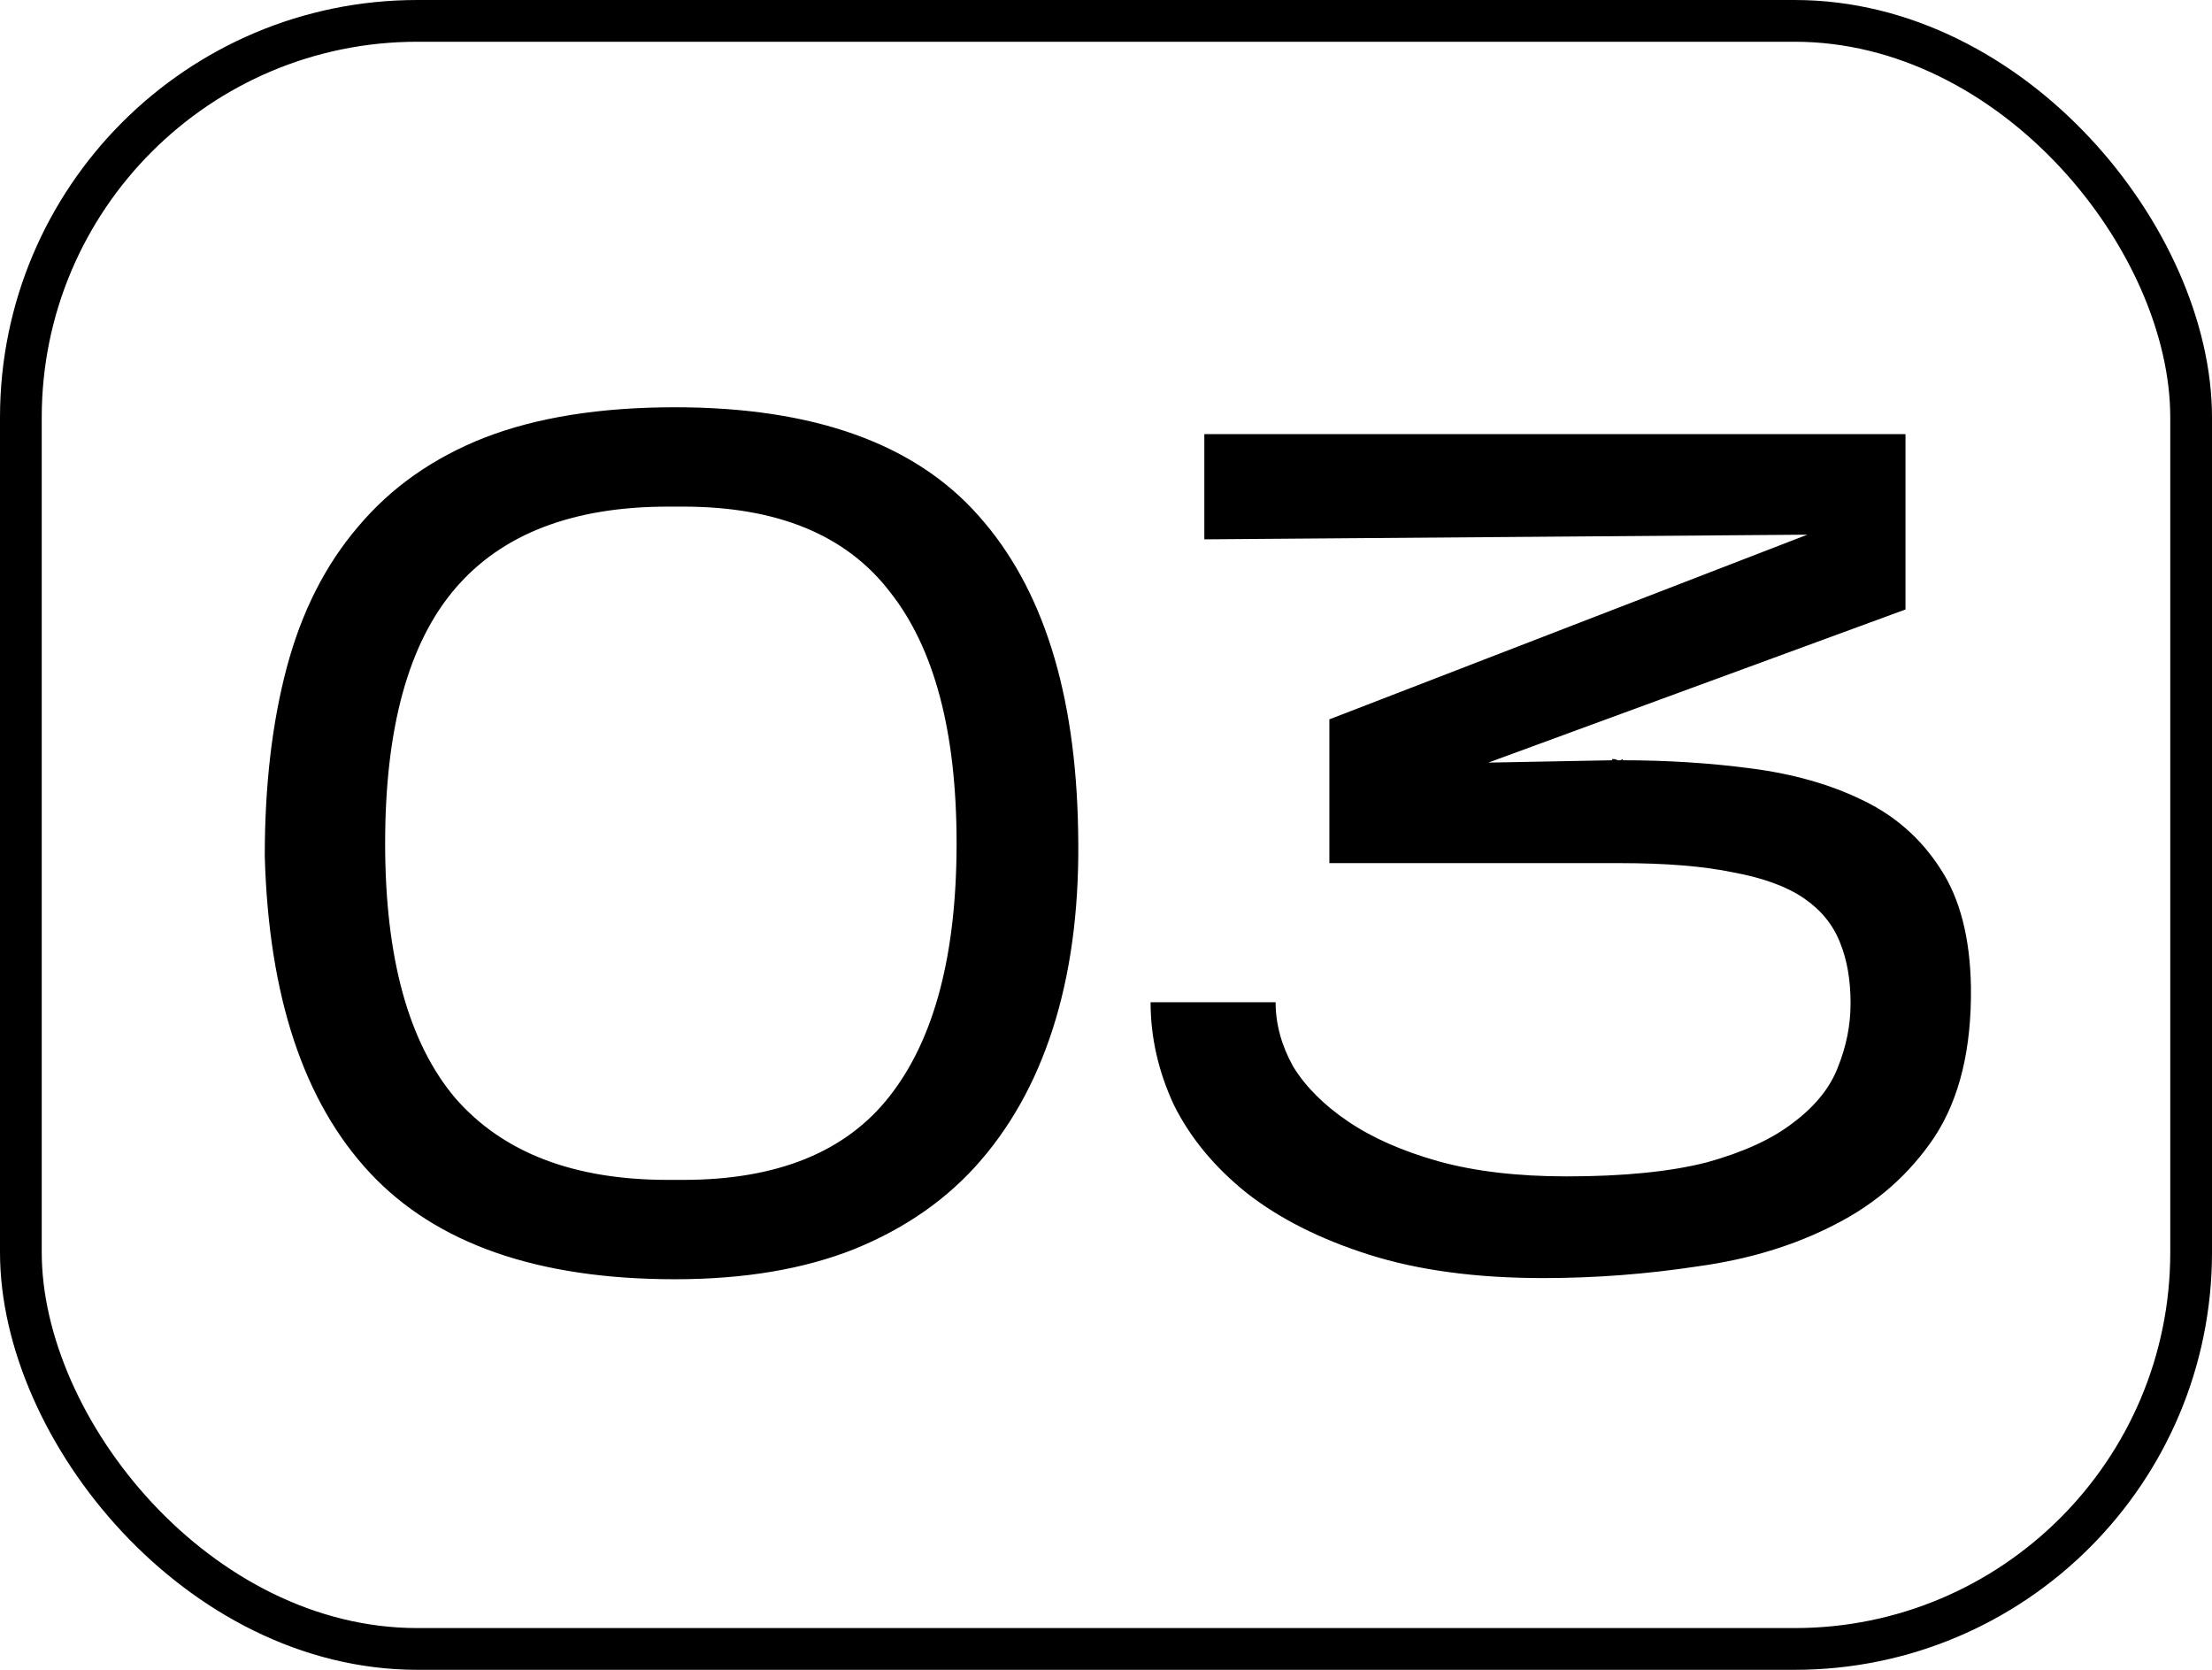 <svg xmlns="http://www.w3.org/2000/svg" width="53" height="40" viewBox="0 0 53 40" fill="none"><path d="M25.832 19.892C25.869 21.572 25.692 23.075 25.3 24.4C24.908 25.725 24.311 26.855 23.508 27.788C22.724 28.703 21.716 29.412 20.484 29.916C19.271 30.401 17.833 30.644 16.172 30.644C12.887 30.644 10.451 29.795 8.864 28.096C7.277 26.397 6.437 23.868 6.344 20.508C6.344 18.809 6.521 17.297 6.876 15.972C7.231 14.647 7.8 13.527 8.584 12.612C9.368 11.679 10.376 10.969 11.608 10.484C12.859 9.999 14.38 9.756 16.172 9.756C19.495 9.756 21.921 10.624 23.452 12.36C24.983 14.077 25.776 16.588 25.832 19.892ZM9.228 20.2C9.228 22.944 9.788 24.979 10.908 26.304C12.047 27.611 13.745 28.264 16.004 28.264H16.368C18.627 28.264 20.279 27.592 21.324 26.248C22.388 24.885 22.92 22.869 22.92 20.2C22.92 17.531 22.388 15.524 21.324 14.18C20.279 12.817 18.627 12.136 16.368 12.136H16.004C13.727 12.136 12.028 12.789 10.908 14.096C9.788 15.403 9.228 17.437 9.228 20.2ZM47.224 23.644C47.242 25.119 46.953 26.313 46.356 27.228C45.758 28.124 44.965 28.824 43.976 29.328C43.005 29.832 41.904 30.168 40.672 30.336C39.44 30.523 38.208 30.616 36.976 30.616C35.37 30.616 33.98 30.429 32.804 30.056C31.628 29.683 30.648 29.188 29.864 28.572C29.098 27.956 28.52 27.256 28.128 26.472C27.754 25.669 27.568 24.848 27.568 24.008H30.564C30.564 24.531 30.704 25.044 30.984 25.548C31.282 26.033 31.721 26.472 32.3 26.864C32.878 27.256 33.597 27.573 34.456 27.816C35.333 28.059 36.36 28.18 37.536 28.18C38.898 28.18 40.018 28.068 40.896 27.844C41.773 27.601 42.464 27.284 42.968 26.892C43.49 26.5 43.845 26.061 44.032 25.576C44.237 25.072 44.34 24.559 44.34 24.036C44.34 23.476 44.256 22.991 44.088 22.58C43.92 22.151 43.63 21.796 43.22 21.516C42.809 21.236 42.249 21.031 41.54 20.9C40.83 20.751 39.925 20.676 38.824 20.676H31.852V17.232L43.304 12.808L28.856 12.92V10.4H45.656V14.6L35.66 18.268L38.628 18.212V18.184H38.684L38.768 18.212H38.824L38.88 18.184V18.212C39.944 18.212 40.97 18.277 41.96 18.408C42.968 18.539 43.854 18.791 44.62 19.164C45.404 19.537 46.029 20.088 46.496 20.816C46.962 21.525 47.205 22.468 47.224 23.644Z" fill="black"></path><rect x="0.5" y="0.5" width="52" height="39" rx="9.5" stroke="black"></rect></svg>
